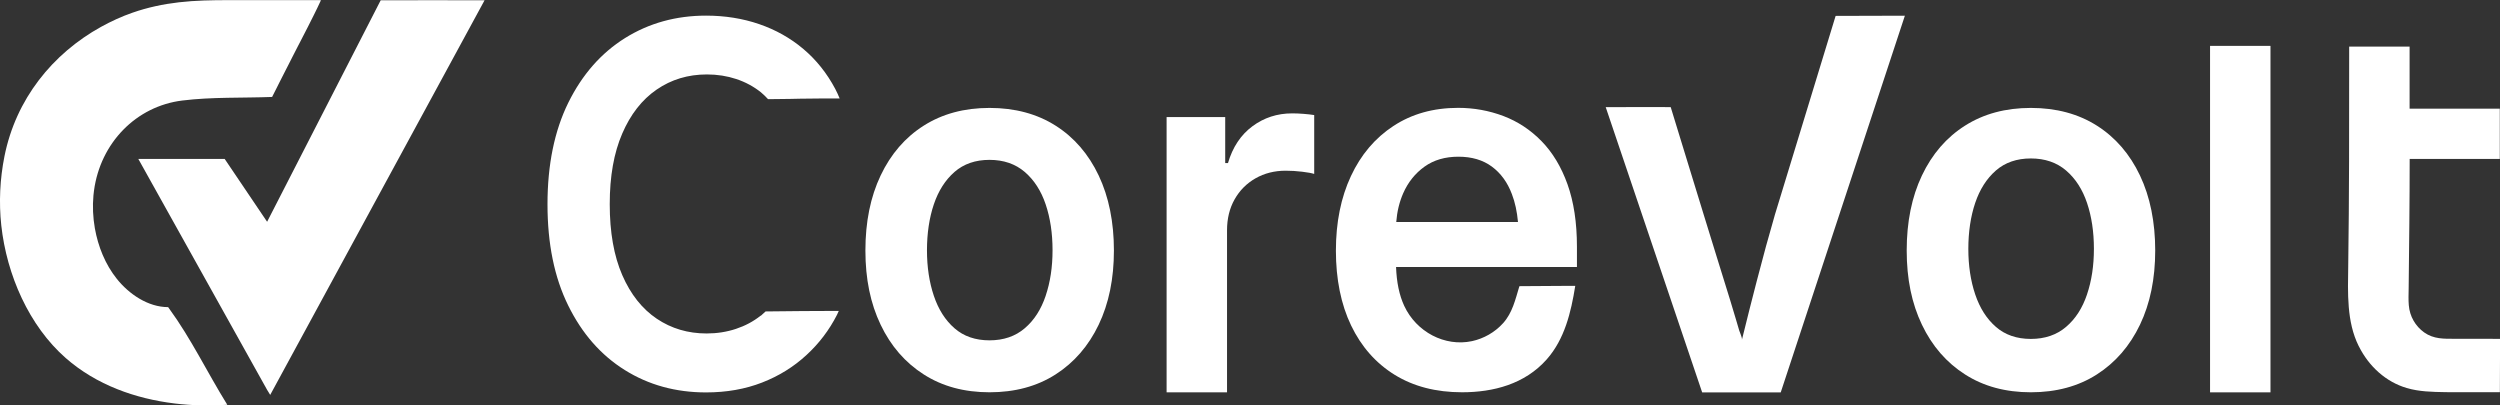 <?xml version="1.0" encoding="UTF-8"?>
<svg id="Camada_1" xmlns="http://www.w3.org/2000/svg" viewBox="0 0 371.1 60.18">
  <rect x="0" y="0" width="371.1" height="60.18" fill="#333333" stroke="none"/>
  <path d="M112.92,46.85c-1.09.87-2.32,1.52-3.68,1.97-1.36.45-2.81.68-4.35.68-2.76,0-5.23-.73-7.4-2.19s-3.88-3.62-5.12-6.47-1.86-6.36-1.86-10.53.62-7.61,1.85-10.47c1.23-2.86,2.93-5.04,5.11-6.54s4.66-2.25,7.47-2.25c1.54,0,2.99.23,4.35.68,1.36.45,2.58,1.11,3.66,1.97.38.31.72.66,1.06,1.02.6-.02,1.2-.02,1.78-.02,1,0,1.99-.03,2.99-.05,1.95-.04,3.91-.03,5.86-.03-.2-.48-.41-.96-.65-1.41-1.24-2.34-2.82-4.32-4.74-5.94-1.92-1.62-4.11-2.85-6.56-3.69s-5.08-1.26-7.88-1.26c-4.46,0-8.47,1.11-12.03,3.33-3.55,2.22-6.36,5.42-8.42,9.59-2.06,4.18-3.09,9.21-3.09,15.08s1.02,10.86,3.07,15.02c2.05,4.17,4.84,7.36,8.39,9.58,3.54,2.22,7.57,3.33,12.08,3.33,3.04,0,5.8-.49,8.3-1.46,2.5-.97,4.69-2.33,6.57-4.06,1.89-1.73,3.41-3.73,4.57-6.01.1-.19.17-.38.26-.57-3.63,0-7.25.04-10.87.08-.23.22-.46.44-.7.64Z" fill="#fff"/>
  <g>
    <path d="M156.69,18.65c-2.76-1.75-6.03-2.63-9.8-2.63s-7.01.88-9.77,2.63c-2.76,1.75-4.89,4.22-6.4,7.4-1.51,3.18-2.26,6.89-2.26,11.13s.75,7.86,2.26,11.02c1.51,3.16,3.64,5.62,6.4,7.38,2.76,1.77,6.02,2.65,9.77,2.65s7.04-.88,9.8-2.65c2.76-1.77,4.89-4.23,6.4-7.38,1.51-3.16,2.26-6.83,2.26-11.02s-.75-7.95-2.26-11.13c-1.51-3.18-3.64-5.65-6.4-7.4ZM155.22,43.91c-.68,2.02-1.71,3.63-3.11,4.82-1.39,1.19-3.14,1.79-5.23,1.79s-3.83-.6-5.19-1.79c-1.37-1.19-2.39-2.8-3.07-4.82-.68-2.02-1.02-4.28-1.02-6.76s.34-4.81,1.02-6.82c.68-2.01,1.7-3.61,3.07-4.81,1.37-1.19,3.1-1.79,5.19-1.79s3.84.6,5.23,1.79c1.39,1.19,2.43,2.8,3.11,4.82.68,2.02,1.02,4.29,1.02,6.8s-.34,4.74-1.02,6.76Z" fill="#fff"/>
    <path d="M191.8,16.83c-2.21,0-4.18.64-5.9,1.92s-2.93,3.1-3.62,5.46h-.41v-6.83h-8.7v40.86h8.97v-24.05c0-1.73.37-3.26,1.12-4.59.75-1.33,1.78-2.37,3.11-3.13,1.32-.75,2.81-1.13,4.47-1.13.81,0,1.62.05,2.45.15.83.1,1.43.21,1.79.33v-8.74c-.44-.07-.97-.13-1.59-.18-.62-.05-1.19-.07-1.69-.07Z" fill="#fff"/>
    <path d="M228.82,20.95c-1.64-1.68-3.53-2.92-5.66-3.73-2.13-.8-4.37-1.21-6.71-1.21-3.68,0-6.88.9-9.61,2.69s-4.83,4.27-6.31,7.44c-1.48,3.17-2.23,6.86-2.23,11.07s.75,7.97,2.26,11.11c1.51,3.14,3.66,5.58,6.45,7.31,2.8,1.73,6.14,2.6,10.02,2.6,4.62,0,9.31-1.2,12.57-4.89,2.65-3,3.6-6.97,4.23-10.91-.71,0-1.42,0-2.13.01,0,0-.01,0-.02,0-2.04.01-4.08.03-6.13.04-.01.02-.02.04-.03.06-.59,1.95-1.02,3.89-2.39,5.42-1.23,1.37-2.88,2.3-4.63,2.68-4.03.86-8.26-1.36-10.06-5.24-.74-1.59-1.13-3.53-1.21-5.77h26.85v-3c0-3.58-.47-6.67-1.4-9.27s-2.22-4.73-3.86-6.41ZM207.26,32.95c.12-1.54.46-2.96,1.03-4.26.72-1.64,1.78-2.96,3.16-3.95s3.06-1.48,5.04-1.48,3.63.49,4.95,1.46c1.32.97,2.32,2.33,2.98,4.08.48,1.24.77,2.63.91,4.15h-18.07Z" fill="#fff"/>
    <path d="M263.44,31.97c-.83,2.84-1.72,6.09-2.67,9.76-.68,2.62-1.42,5.53-2.2,8.71.07-.29-.31-1.08-.4-1.38-.16-.54-.32-1.09-.48-1.63-.29-.97-.57-1.93-.87-2.89-.65-2.11-1.3-4.21-1.96-6.32s-1.3-4.21-1.95-6.32c-.64-2.08-1.28-4.17-1.92-6.25s-1.26-4.11-1.89-6.16c-.37-1.2-.73-2.4-1.1-3.59-2.77-.03-4.99,0-7.41,0-.28,0-1.7,0-2.24,0l14.32,42.35h11.66l18.43-55.92-10.28.03-9.05,29.63Z" fill="#fff"/>
    <path d="M311.26,18.65c-2.76-1.75-6.03-2.63-9.8-2.63s-7.01.88-9.77,2.63c-2.76,1.75-4.89,4.22-6.4,7.4-1.51,3.18-2.26,6.89-2.26,11.13s.75,7.86,2.26,11.02c1.51,3.16,3.64,5.62,6.4,7.38,2.76,1.77,6.02,2.65,9.77,2.65s7.04-.88,9.8-2.65c2.76-1.77,4.89-4.23,6.4-7.38,1.51-3.16,2.26-6.83,2.26-11.02s-.75-7.95-2.26-11.13c-1.51-3.18-3.64-5.65-6.4-7.4ZM309.8,43.7c-.68,2.02-1.71,3.63-3.11,4.82-1.39,1.19-3.14,1.79-5.23,1.79s-3.83-.6-5.19-1.79c-1.37-1.19-2.39-2.8-3.07-4.82-.68-2.02-1.02-4.28-1.02-6.76s.34-4.81,1.02-6.82c.68-2.01,1.7-3.61,3.07-4.81,1.37-1.19,3.1-1.79,5.19-1.79s3.84.6,5.23,1.79c1.39,1.19,2.43,2.8,3.11,4.82.68,2.02,1.02,4.29,1.02,6.8s-.34,4.74-1.02,6.76Z" fill="#fff"/>
    <rect x="328.06" y="6.81" width="8.97" height="51.43" fill="#fff"/>
    <path d="M357.68,23.59h13.39v-7.46h-13.39V6.92s-8.97,0-8.97,0v1.4c0,10.41.01,20.8-.14,31.21-.06,3.94-.24,8.24,1.55,11.83l.03.05c1.5,3,4.02,5.28,7.11,6.19,1.83.54,3.79.58,5.68.61.28,0,.56,0,.84.01.43,0,.87,0,1.3,0h6l.03-7.92c-1.26,0-2.71-.01-3.97-.01h-2.74c-1.62,0-3.13.06-4.55-.94-1.31-.93-2.16-2.4-2.29-4.05-.07-.83-.03-1.65-.02-2.48.07-6.41.15-12.83.15-19.24Z" fill="#fff"/>
  </g>
  <g>
    <path d="M56.51.04l-16.86,32.88-6.3-9.33h-12.82l19.12,34.28c.16.25.31.49.46.75L71.93.04c-5.08,0-10.27-.02-15.42,0Z" fill="#fff"/>
    <path d="M47.53.28s.02-.05.03-.07c.03-.06.06-.12.07-.19-.02,0-.04,0-.05,0-.14,0-.28,0-.43,0-.14,0-.29,0-.43,0-.14,0-.28,0-.42,0-.08,0-.17,0-.25,0h-3.67c-2.81,0-5.63,0-8.44,0-2.46,0-4.92.04-7.37.32-2.34.27-4.66.76-6.89,1.54-1.62.56-3.18,1.28-4.67,2.1C7.78,7.98,2.35,14.72.66,23.21-.01,26.57-.18,30.04.19,33.45c.8,7.34,4.11,14.91,9.57,19.7,4.55,3.99,10.33,6.03,16.16,6.74,2.59.32,5.21.36,7.82.2-.02-.03-.03-.06-.05-.09-2.91-4.69-5.33-9.75-8.59-14.21-.02-.02-.12-.2-.15-.2-2.98,0-5.81-1.94-7.61-4.2-1.72-2.15-2.78-4.8-3.26-7.5-.28-1.61-.36-3.26-.21-4.88.02-.24.05-.47.08-.7.95-7.1,6.26-12.55,13.12-13.39,4.37-.54,8.92-.36,13.32-.53,0-.02.02-.03.03-.05.02-.05.05-.1.07-.15.04-.08.08-.16.12-.23.05-.11.11-.21.16-.32l.2-.39c.08-.15.16-.3.23-.46.09-.17.18-.34.26-.52.1-.19.19-.38.29-.57.1-.2.21-.41.31-.61l.33-.65c.12-.23.23-.46.35-.68.12-.24.24-.47.36-.71l.37-.73c.13-.25.25-.49.38-.74.13-.25.25-.49.38-.74.13-.24.25-.49.38-.73.12-.24.25-.48.37-.72.12-.23.24-.47.36-.7.12-.23.23-.45.35-.68.32-.63.64-1.26.95-1.89.16-.32.31-.64.47-.96.14-.3.28-.59.42-.89Z" fill="#fff"/>
  </g>
</svg>